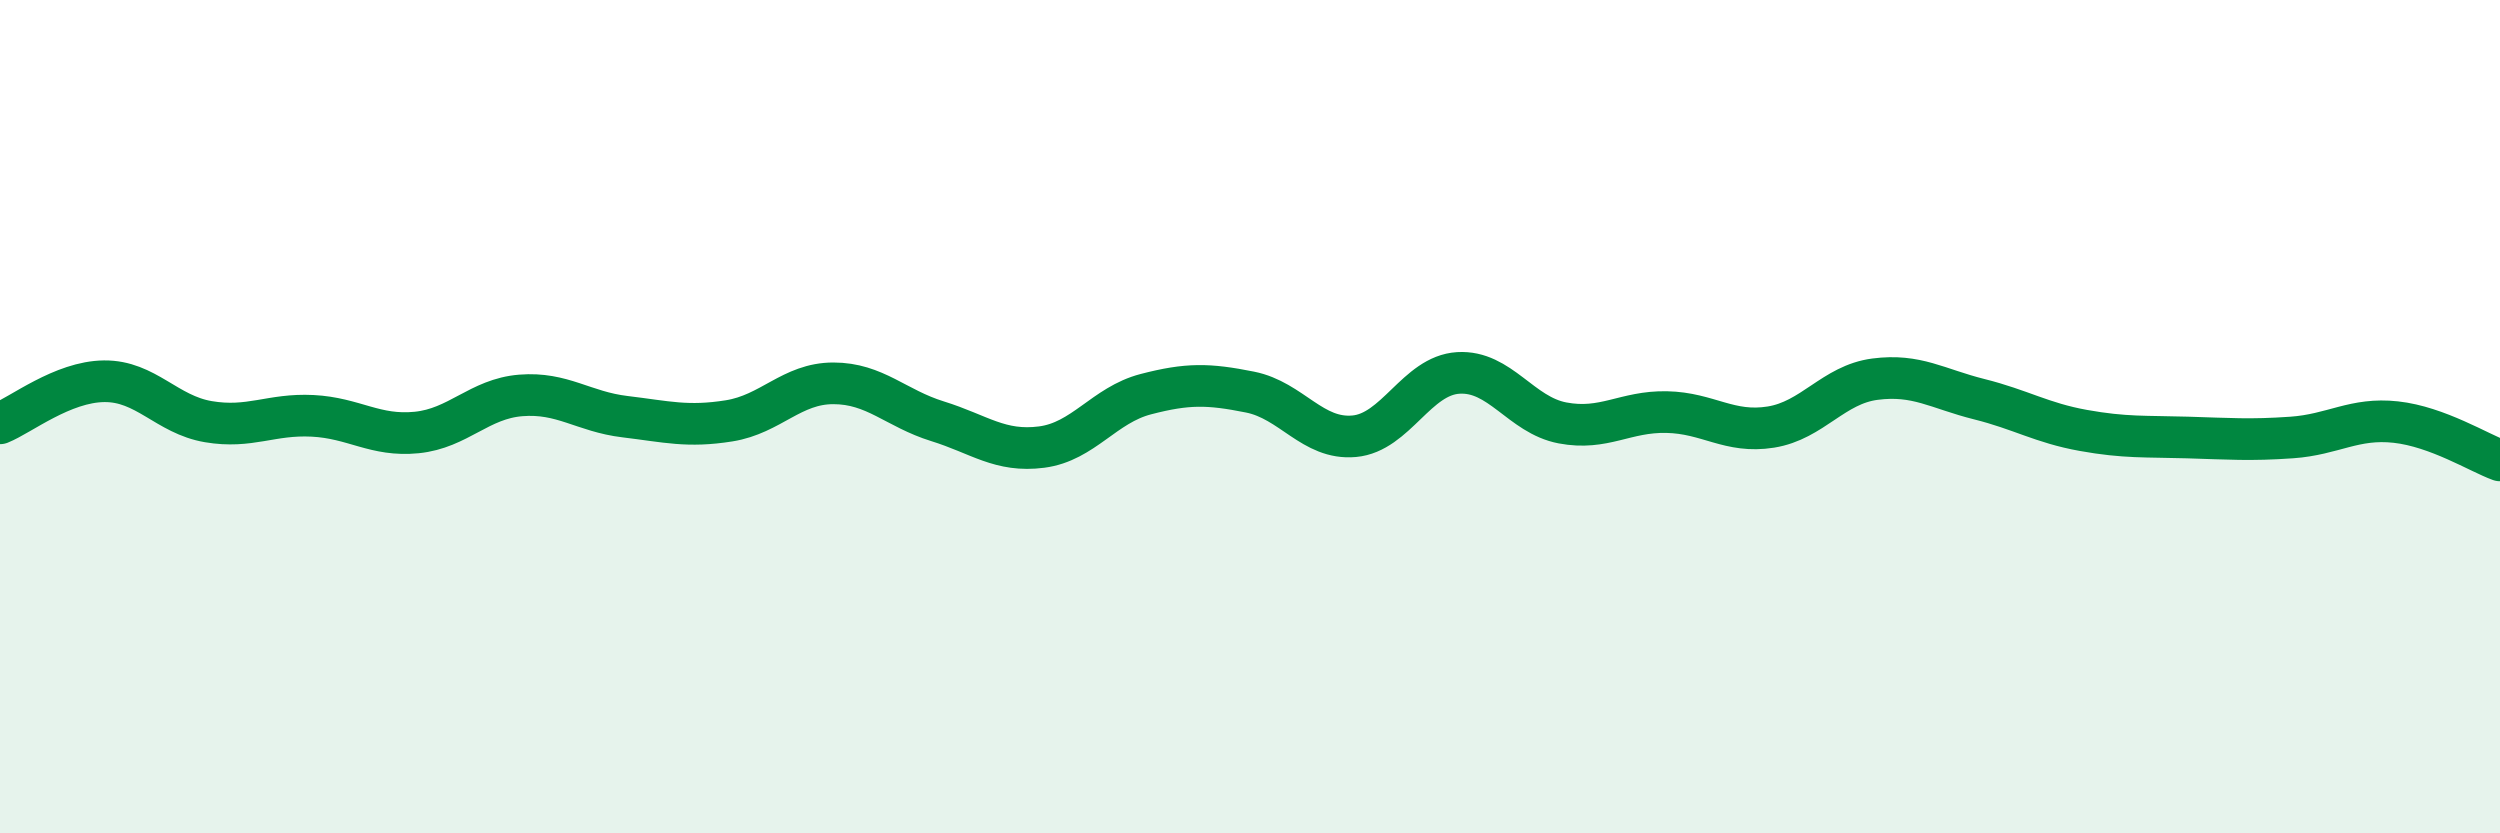 
    <svg width="60" height="20" viewBox="0 0 60 20" xmlns="http://www.w3.org/2000/svg">
      <path
        d="M 0,10.16 C 0.5,9.96 1.5,9.16 2.5,9.15 C 3.5,9.14 4,9.95 5,10.12 C 6,10.29 6.5,9.93 7.5,9.98 C 8.5,10.03 9,10.48 10,10.38 C 11,10.28 11.5,9.57 12.5,9.49 C 13.5,9.41 14,9.88 15,10 C 16,10.12 16.5,10.26 17.5,10.1 C 18.5,9.94 19,9.2 20,9.2 C 21,9.2 21.5,9.8 22.5,10.11 C 23.5,10.42 24,10.86 25,10.73 C 26,10.6 26.5,9.72 27.5,9.46 C 28.5,9.2 29,9.21 30,9.41 C 31,9.61 31.5,10.56 32.5,10.47 C 33.5,10.38 34,9.01 35,8.95 C 36,8.89 36.5,9.96 37.5,10.15 C 38.5,10.34 39,9.87 40,9.89 C 41,9.91 41.5,10.41 42.5,10.25 C 43.5,10.09 44,9.23 45,9.1 C 46,8.97 46.5,9.33 47.5,9.58 C 48.5,9.83 49,10.15 50,10.33 C 51,10.51 51.5,10.47 52.5,10.5 C 53.5,10.53 54,10.57 55,10.5 C 56,10.43 56.5,10.02 57.5,10.13 C 58.5,10.24 59.5,10.87 60,11.05L60 20L0 20Z"
        fill="#008740"
        opacity="0.1"
        stroke-linecap="round"
        stroke-linejoin="round"
      />
      <path
        d="M 0,10.16 C 0.5,9.96 1.5,9.16 2.5,9.15 C 3.5,9.14 4,9.95 5,10.12 C 6,10.29 6.5,9.93 7.5,9.98 C 8.5,10.03 9,10.48 10,10.38 C 11,10.28 11.5,9.57 12.5,9.49 C 13.5,9.41 14,9.88 15,10 C 16,10.12 16.5,10.26 17.5,10.1 C 18.5,9.94 19,9.2 20,9.2 C 21,9.2 21.5,9.8 22.5,10.11 C 23.5,10.42 24,10.86 25,10.73 C 26,10.6 26.5,9.72 27.5,9.46 C 28.5,9.2 29,9.21 30,9.41 C 31,9.61 31.5,10.56 32.5,10.47 C 33.5,10.38 34,9.01 35,8.95 C 36,8.89 36.5,9.96 37.5,10.15 C 38.5,10.34 39,9.87 40,9.89 C 41,9.91 41.5,10.41 42.5,10.25 C 43.5,10.09 44,9.23 45,9.1 C 46,8.97 46.5,9.33 47.5,9.58 C 48.5,9.83 49,10.15 50,10.33 C 51,10.51 51.5,10.47 52.5,10.5 C 53.5,10.53 54,10.57 55,10.5 C 56,10.43 56.5,10.02 57.5,10.13 C 58.5,10.24 59.5,10.87 60,11.05"
        stroke="#008740"
        stroke-width="1"
        fill="none"
        stroke-linecap="round"
        stroke-linejoin="round"
      />
    </svg>
  